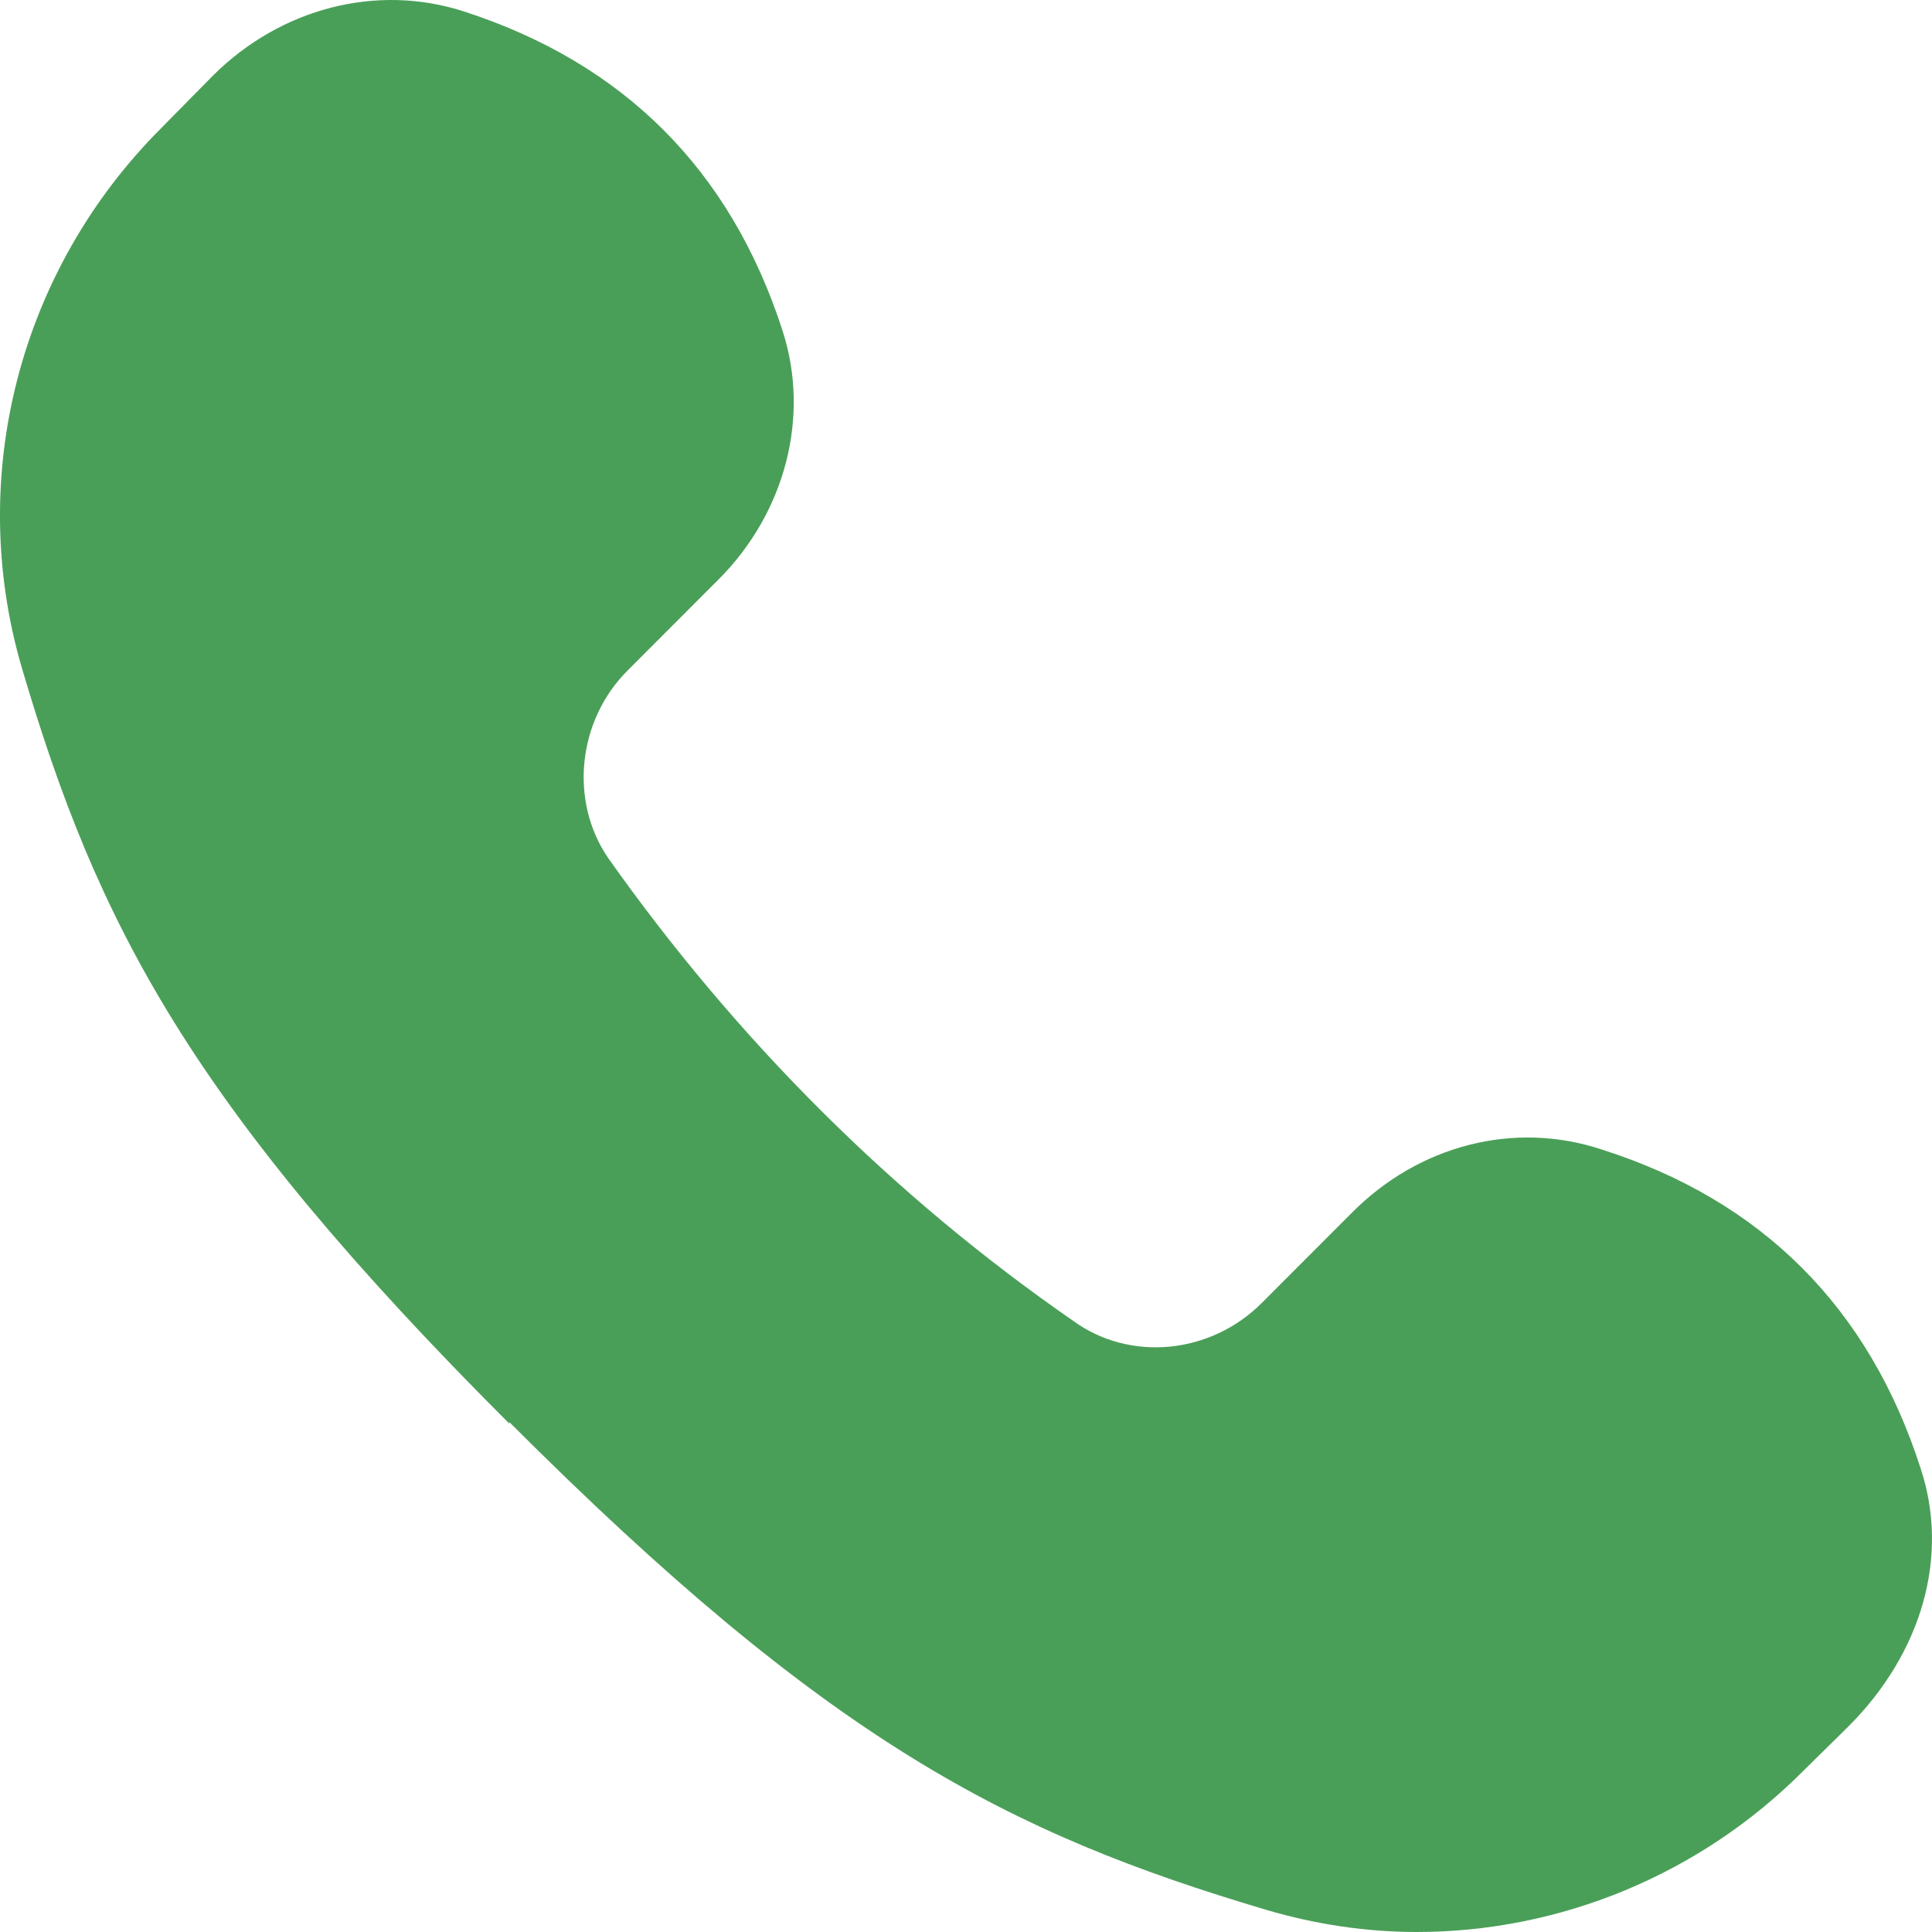 <svg width="20" height="20" viewBox="0 0 20 20" fill="none" xmlns="http://www.w3.org/2000/svg">
<path d="M5.272 14.721C8.569 18.019 10.428 18.975 13.106 19.77C13.626 19.924 14.154 20 14.666 20C16.143 20 17.596 19.411 18.675 18.325L19.134 17.873C19.899 17.108 20.182 16.106 19.883 15.203C19.348 13.536 18.239 12.426 16.579 11.899C15.676 11.6 14.689 11.853 13.993 12.556L13.06 13.49C12.532 14.018 11.698 14.102 11.109 13.673C9.242 12.38 7.628 10.766 6.297 8.884C5.892 8.295 5.976 7.454 6.504 6.934L7.437 6C8.133 5.304 8.386 4.31 8.103 3.43C7.567 1.762 6.458 0.653 4.798 0.117C3.895 -0.173 2.908 0.087 2.212 0.775L1.669 1.326C0.2 2.795 -0.351 4.929 0.223 6.903C1.011 9.581 1.975 11.44 5.272 14.737V14.721Z" fill="#4A9F58"/>
</svg>
